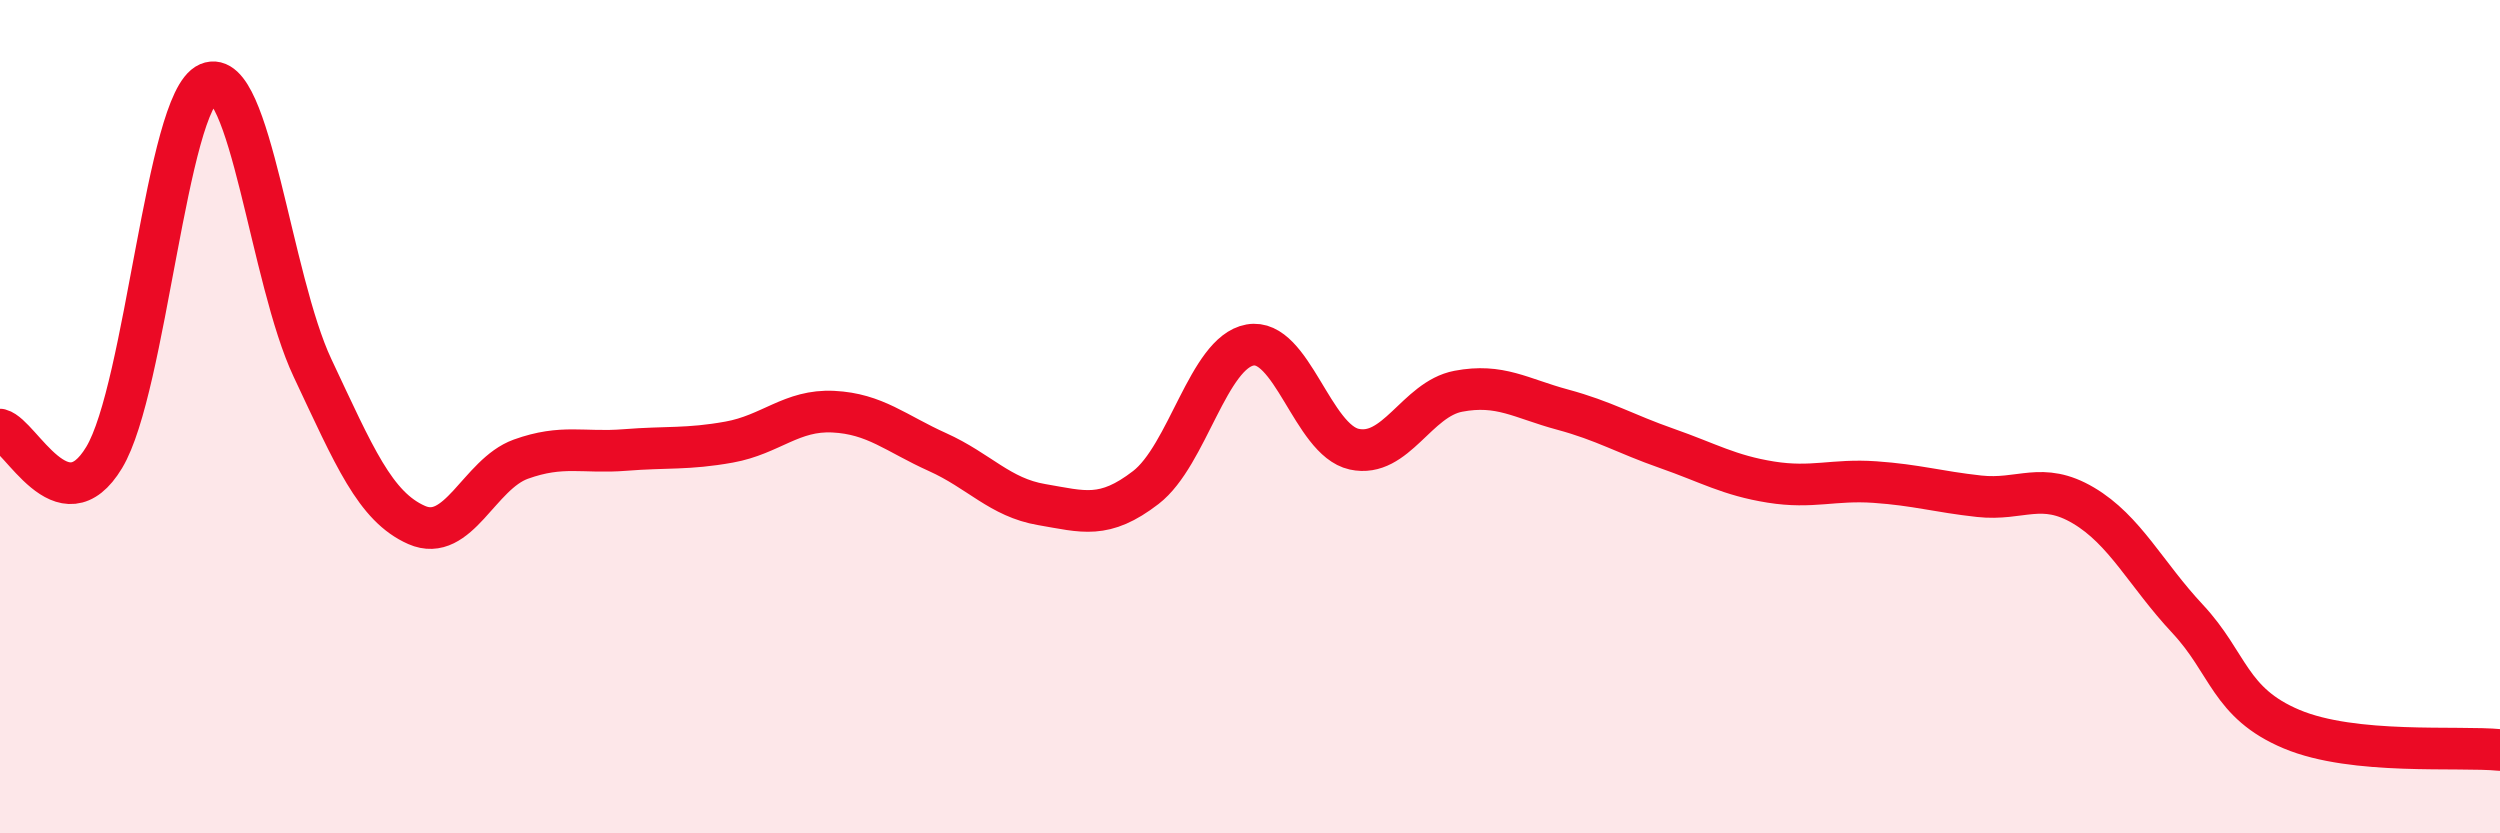 
    <svg width="60" height="20" viewBox="0 0 60 20" xmlns="http://www.w3.org/2000/svg">
      <path
        d="M 0,10.31 C 0.5,10.44 1.5,12.64 2.5,10.98 C 3.5,9.32 4,2.43 5,2 C 6,1.57 6.5,6.71 7.5,8.83 C 8.5,10.95 9,12.16 10,12.6 C 11,13.04 11.5,11.38 12.5,11.02 C 13.5,10.66 14,10.88 15,10.8 C 16,10.72 16.5,10.79 17.5,10.61 C 18.5,10.43 19,9.83 20,9.88 C 21,9.93 21.5,10.4 22.5,10.85 C 23.5,11.3 24,11.94 25,12.11 C 26,12.28 26.5,12.47 27.5,11.7 C 28.5,10.93 29,8.46 30,8.28 C 31,8.1 31.5,10.56 32.5,10.78 C 33.5,11 34,9.58 35,9.39 C 36,9.2 36.5,9.56 37.5,9.83 C 38.5,10.1 39,10.41 40,10.76 C 41,11.11 41.5,11.41 42.5,11.57 C 43.5,11.73 44,11.5 45,11.57 C 46,11.64 46.5,11.8 47.5,11.91 C 48.5,12.02 49,11.54 50,12.13 C 51,12.72 51.5,13.78 52.5,14.85 C 53.5,15.92 53.5,16.87 55,17.5 C 56.5,18.13 59,17.9 60,18L60 20L0 20Z"
        fill="#EB0A25"
        opacity="0.1"
        stroke-linecap="round"
        stroke-linejoin="round"
      />
      <path
        d="M 0,10.31 C 0.5,10.44 1.5,12.64 2.5,10.98 C 3.5,9.32 4,2.43 5,2 C 6,1.57 6.5,6.71 7.5,8.83 C 8.5,10.95 9,12.16 10,12.6 C 11,13.04 11.5,11.38 12.5,11.02 C 13.5,10.66 14,10.88 15,10.8 C 16,10.72 16.5,10.79 17.5,10.61 C 18.5,10.43 19,9.83 20,9.88 C 21,9.93 21.5,10.4 22.5,10.85 C 23.5,11.3 24,11.94 25,12.11 C 26,12.28 26.5,12.47 27.5,11.7 C 28.5,10.93 29,8.46 30,8.28 C 31,8.1 31.5,10.56 32.5,10.78 C 33.5,11 34,9.58 35,9.39 C 36,9.2 36.5,9.56 37.5,9.83 C 38.5,10.1 39,10.41 40,10.76 C 41,11.11 41.5,11.41 42.5,11.57 C 43.5,11.73 44,11.5 45,11.57 C 46,11.64 46.5,11.8 47.5,11.91 C 48.5,12.02 49,11.54 50,12.13 C 51,12.72 51.5,13.78 52.5,14.85 C 53.5,15.92 53.5,16.87 55,17.5 C 56.5,18.13 59,17.9 60,18"
        stroke="#EB0A25"
        stroke-width="1"
        fill="none"
        stroke-linecap="round"
        stroke-linejoin="round"
      />
    </svg>
  